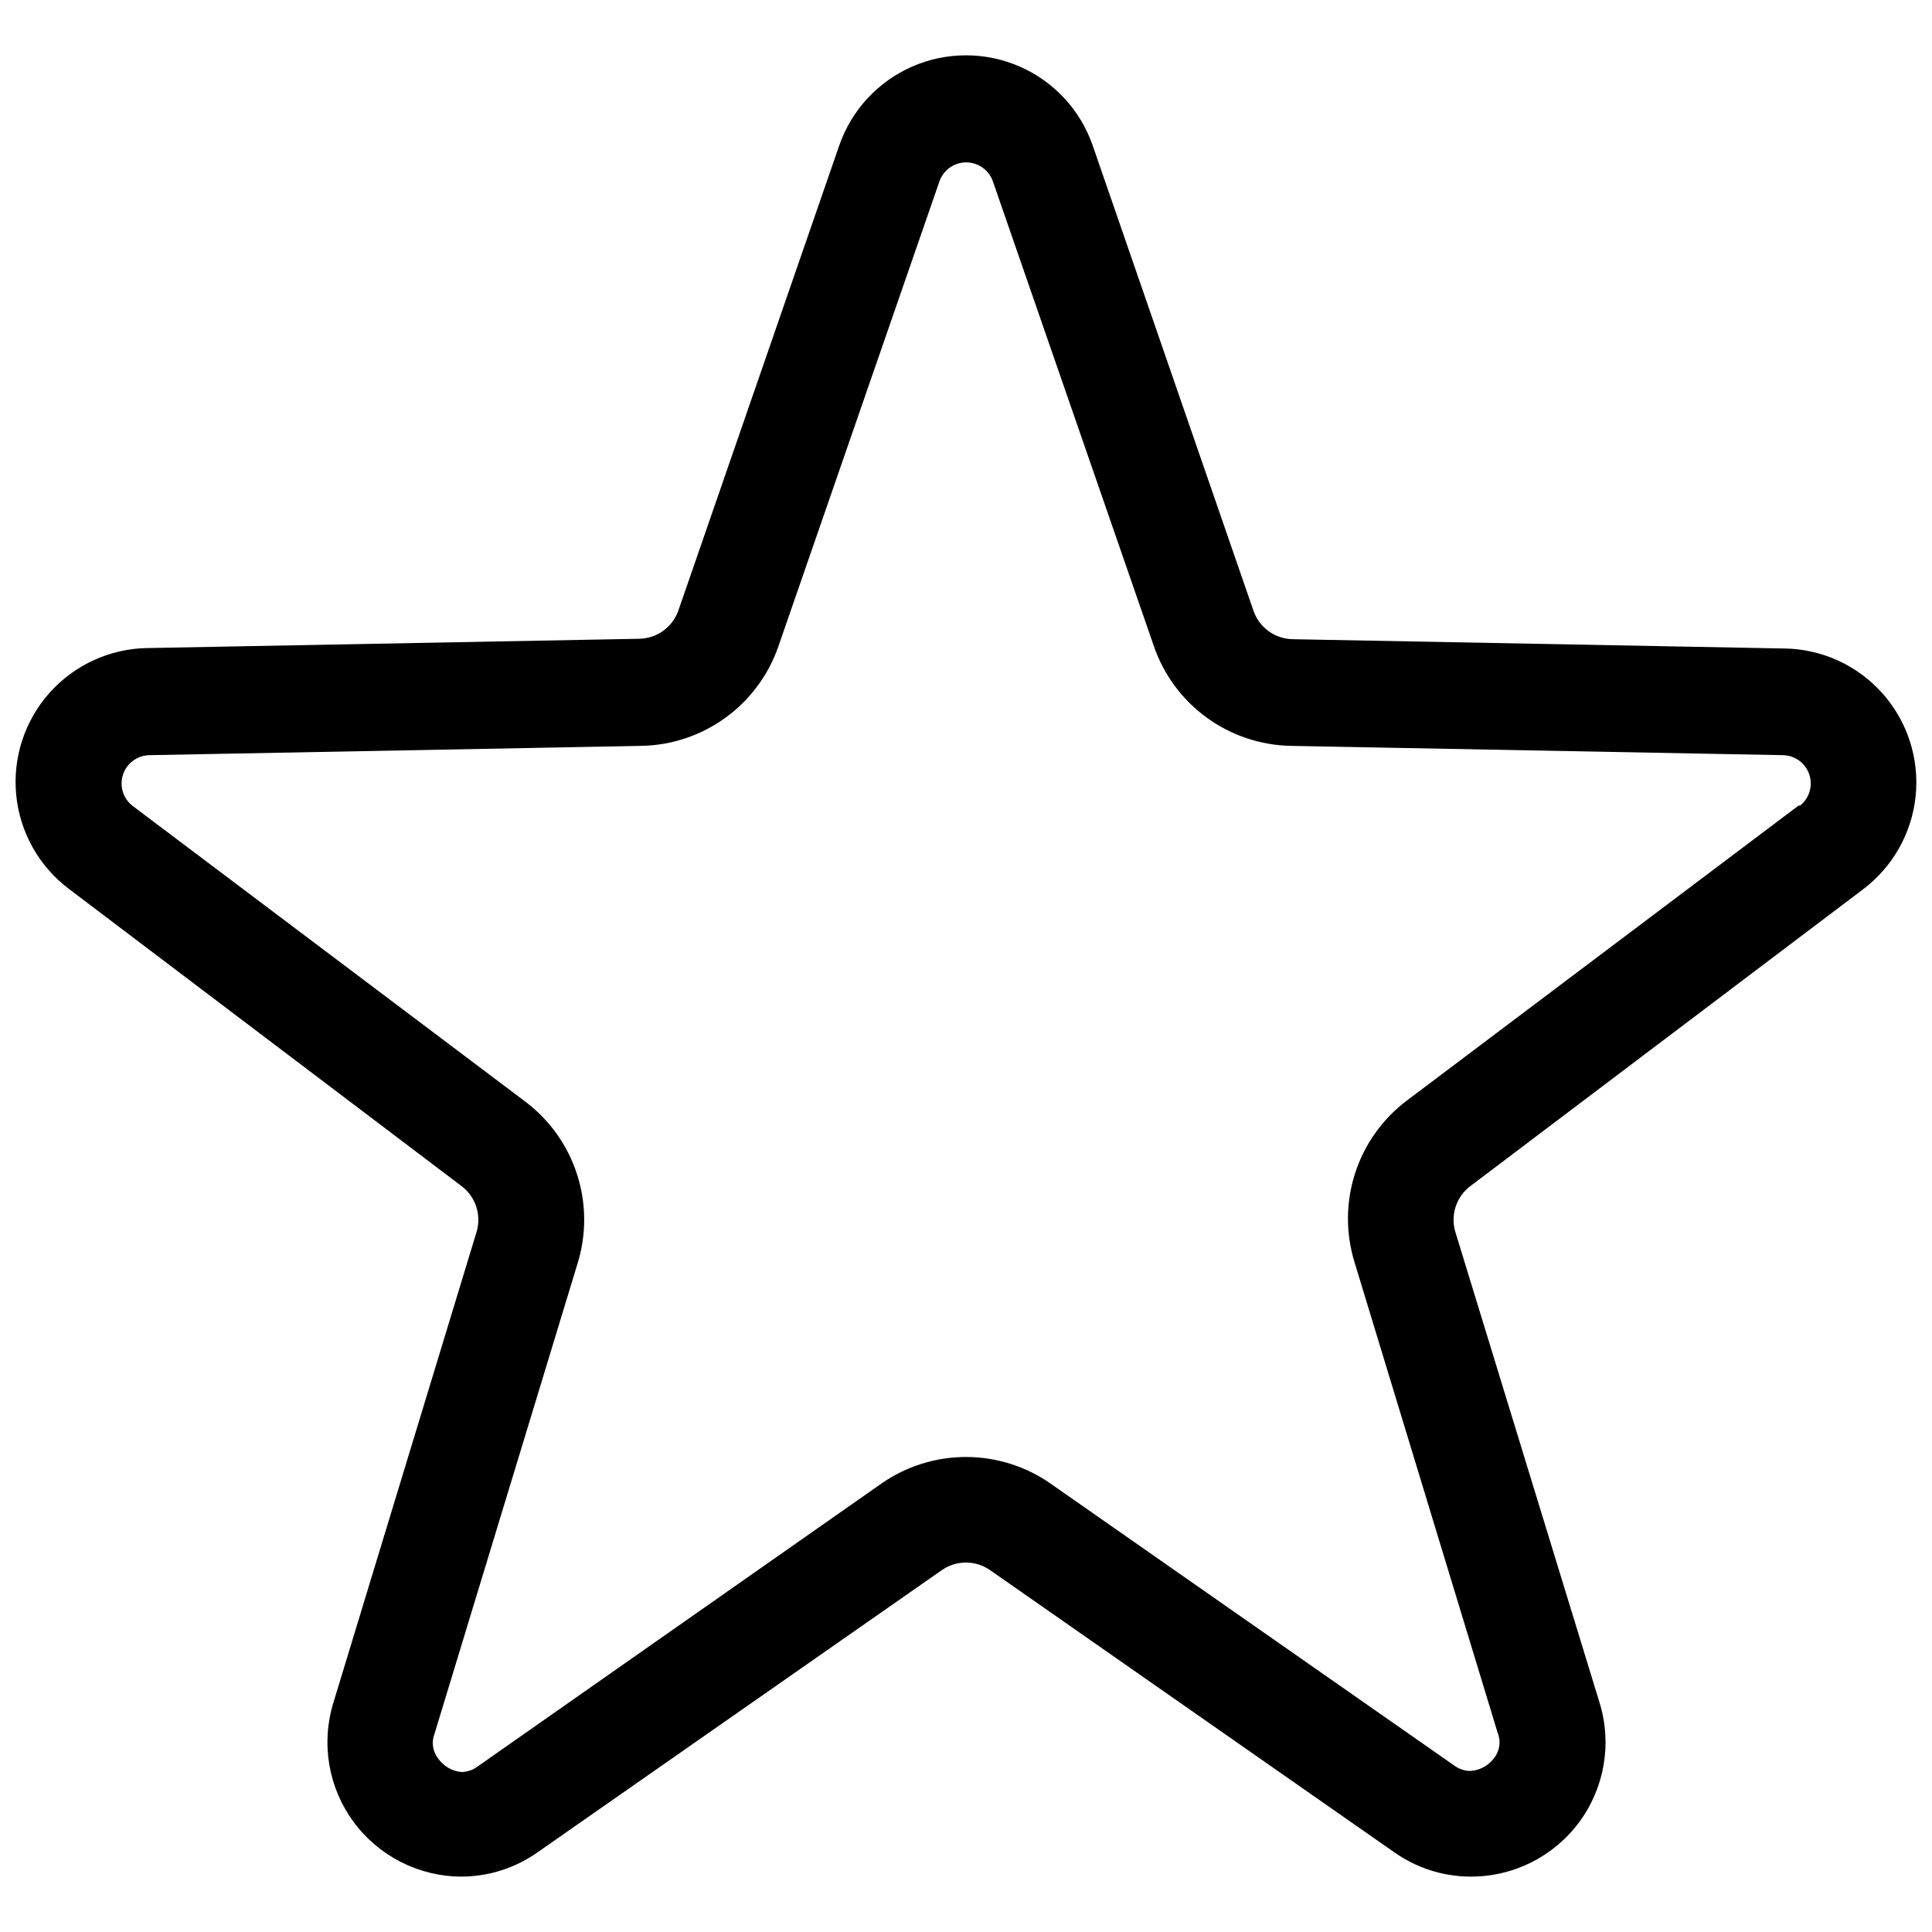 <?xml version="1.0" encoding="UTF-8"?>
<!-- Uploaded to: SVG Repo, www.svgrepo.com, Generator: SVG Repo Mixer Tools -->
<svg width="800px" height="800px" version="1.1" viewBox="144 144 512 512" xmlns="http://www.w3.org/2000/svg">
 <defs>
  <clipPath id="a">
   <path d="m148.09 158h503.81v484h-503.81z"/>
  </clipPath>
 </defs>
 <g clip-path="url(#a)">
  <path d="m616.97 315.86-130.38-2.465c-4.715-0.074-8.879-3.094-10.41-7.555l-42.602-123.27c-3.246-9.367-10.258-16.957-19.34-20.93-9.082-3.973-19.414-3.973-28.496 0-9.082 3.973-16.094 11.562-19.34 20.93l-42.602 123.15h0.004c-1.535 4.461-5.695 7.484-10.414 7.559l-130.38 2.465v-0.004c-9.91 0.172-19.301 4.477-25.895 11.879-6.59 7.406-9.789 17.227-8.816 27.094 0.977 9.863 6.031 18.871 13.945 24.844l104.06 78.762c3.758 2.828 5.344 7.703 3.977 12.203l-37.953 124.78c-3.301 10.793-1.289 22.512 5.422 31.582 6.711 9.074 17.324 14.43 28.613 14.434 7.269-0.035 14.348-2.324 20.262-6.551l106.98-74.676c3.836-2.66 8.926-2.66 12.762 0l106.98 74.676c5.914 4.227 12.996 6.516 20.266 6.551 11.332 0.086 22.031-5.231 28.809-14.32 6.777-9.086 8.82-20.855 5.504-31.695l-38.23-124.78c-1.371-4.5 0.215-9.375 3.973-12.203l104.07-78.648c7.91-5.973 12.969-14.98 13.941-24.848 0.973-9.863-2.223-19.688-8.816-27.09-6.594-7.402-15.984-11.711-25.895-11.879zm3.863 41.48-104.07 78.371c-6.402 4.844-11.164 11.539-13.637 19.176-2.473 7.641-2.539 15.855-0.188 23.535l37.953 124.78c0.93 2.242 0.566 4.816-0.953 6.715-1.512 2.031-3.852 3.285-6.383 3.414-1.539-0.051-3.023-0.578-4.254-1.508l-106.92-74.676c-6.57-4.578-14.387-7.031-22.391-7.031-8.008 0-15.824 2.453-22.395 7.031l-106.97 74.953c-1.23 0.934-2.715 1.461-4.254 1.512-2.559-0.215-4.883-1.57-6.328-3.695-1.395-1.844-1.734-4.281-0.895-6.438l37.953-124.78c2.348-7.676 2.281-15.891-0.191-23.531-2.473-7.641-7.231-14.332-13.637-19.18l-104.07-78.371h0.004c-2.555-1.922-3.609-5.258-2.625-8.301 0.984-3.043 3.793-5.125 6.992-5.188l130.43-2.465c8.016-0.156 15.793-2.766 22.281-7.481s11.371-11.305 13.992-18.887l42.656-123.15c1.027-3.051 3.887-5.109 7.109-5.109 3.219 0 6.082 2.059 7.109 5.109l42.656 123.15c2.621 7.582 7.504 14.172 13.992 18.887s14.266 7.324 22.281 7.481l130.43 2.465c3.199 0.062 6.004 2.144 6.992 5.188 0.984 3.043-0.07 6.379-2.625 8.301z"/>
 </g>
</svg>